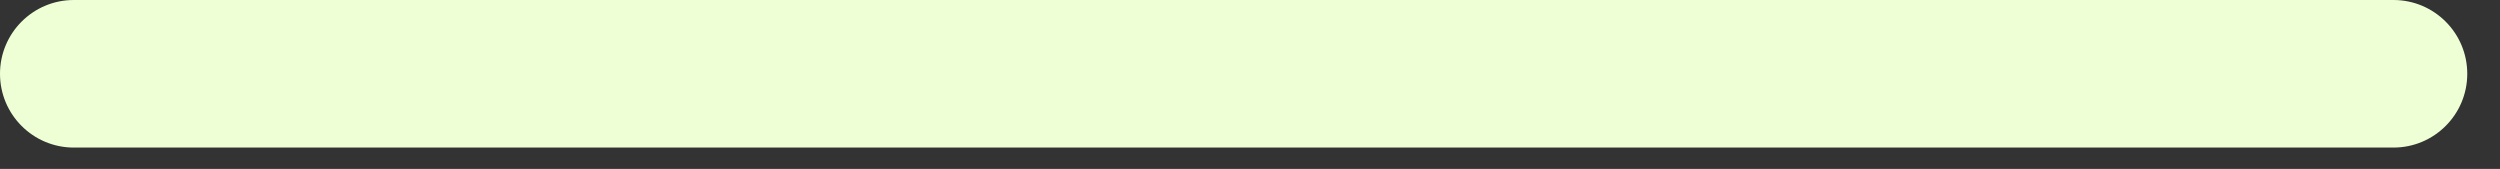 <?xml version="1.0" encoding="utf-8"?>
<svg xmlns="http://www.w3.org/2000/svg" fill="none" height="100%" overflow="visible" preserveAspectRatio="none" style="display: block;" viewBox="0 0 74 5" width="100%">
<rect x="0" y="0" width="74" height="5" fill="#333333" stroke="none"/>
<path clip-rule="evenodd" d="M0 2.184C0 0.978 0.978 0 2.184 0H70.847C72.053 0 73.031 0.978 73.031 2.184V2.184C73.031 3.39 72.053 4.368 70.847 4.368H2.184C0.978 4.368 0 3.39 0 2.184V2.184Z" fill="#EEFFD6" fill-rule="evenodd" id="Color"/>
</svg>